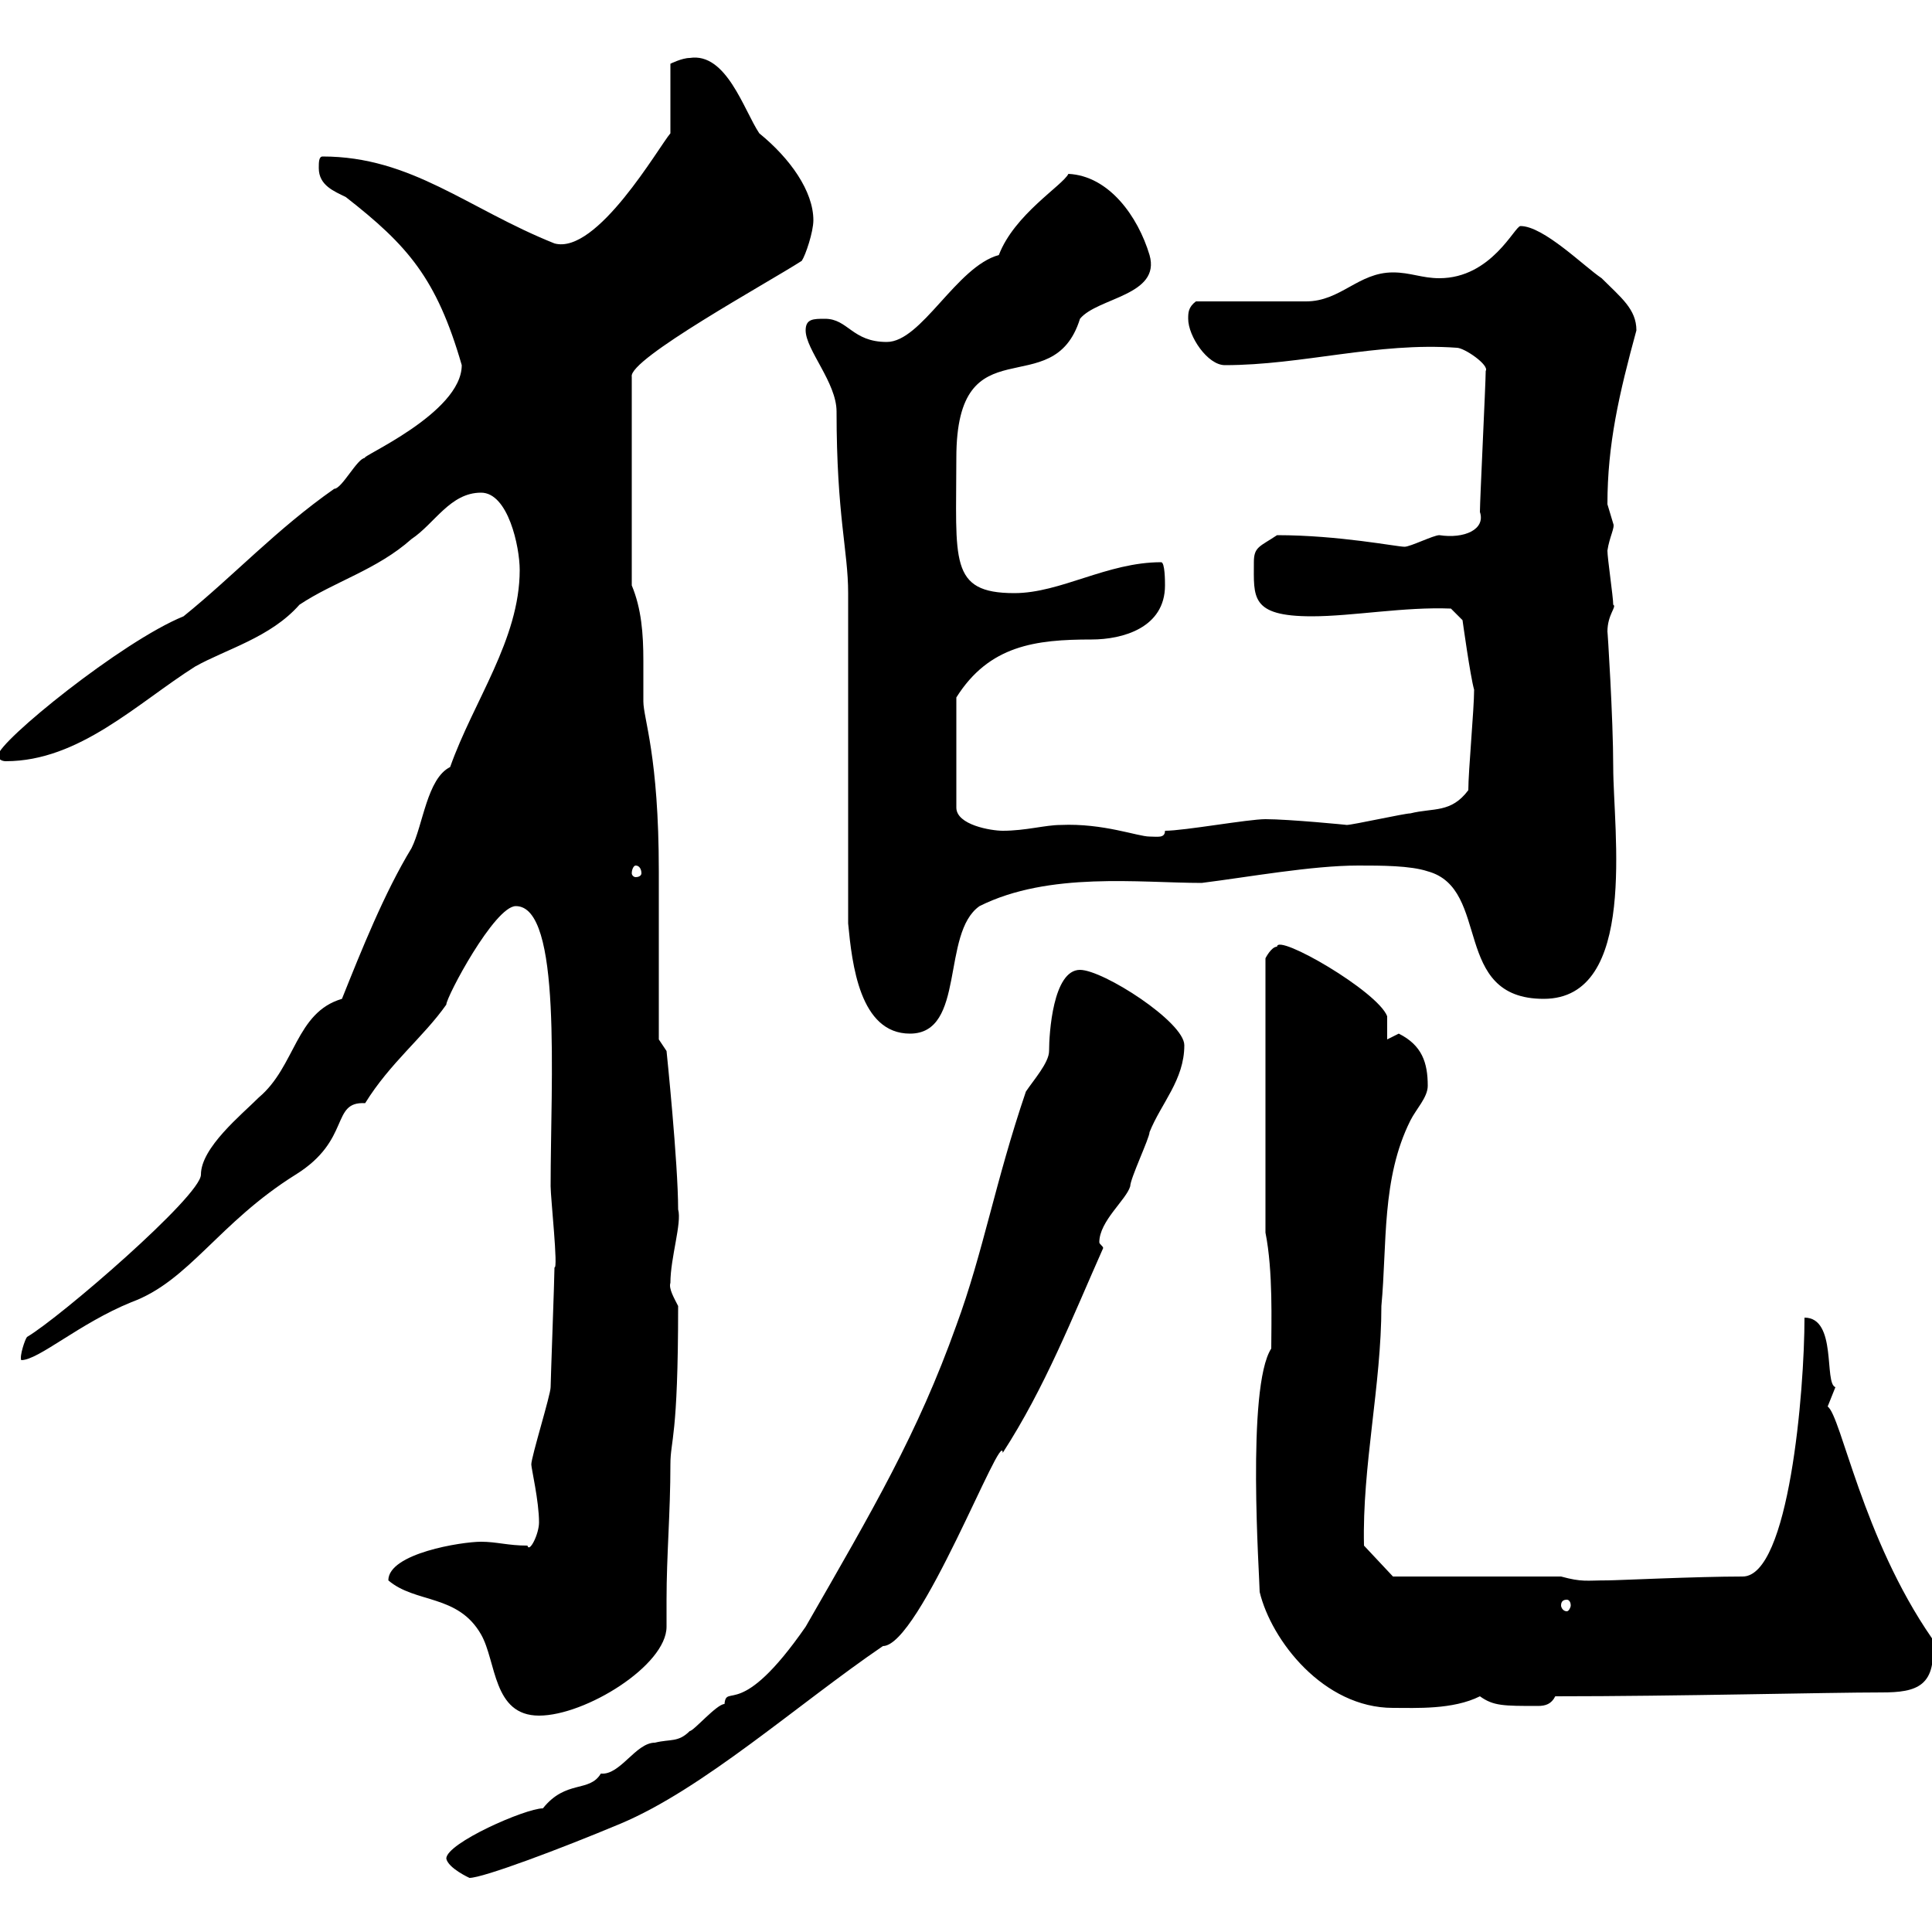 <svg xmlns="http://www.w3.org/2000/svg" xmlns:xlink="http://www.w3.org/1999/xlink" width="300" height="300"><path d="M69.30 288.60C69.60 290.10 72.90 291.60 72.90 291.60C75 291.60 87 287.10 96.30 283.20C109.20 277.80 123.90 264.60 137.10 255.60C142.80 255.60 155.70 221.40 155.70 225.60C162.30 215.40 166.50 204.60 171.30 193.80C171.30 193.50 170.70 193.20 170.70 192.90C170.70 189.60 174.90 186.30 175.50 184.20C175.50 183 178.50 176.70 178.50 175.80C180.30 171.30 183.90 167.70 183.90 162.30C183.90 158.70 171.30 150.60 167.70 150.60C163.50 150.60 162.90 160.50 162.90 163.20C162.90 165 160.50 167.70 159.30 169.50C154.50 183.60 152.70 194.40 148.50 205.80C142.50 222.60 135.60 234.30 125.10 252.60C114.90 267.30 112.80 261.30 112.50 264.60C111.30 264.60 107.70 268.80 107.10 268.80C105.30 270.60 104.10 270 101.70 270.60C98.70 270.60 96.30 275.70 93.30 275.40C91.50 278.40 87.90 276.30 84.30 280.80C81.60 280.80 69.30 286.20 69.30 288.60ZM60.30 245.40C64.50 249 71.10 247.50 74.70 253.80C77.10 258 76.50 266.40 83.70 266.40C90.90 266.40 103.50 258.60 103.50 252.60C103.50 251.40 103.50 250.20 103.50 248.40C103.50 241.50 104.10 234.90 104.10 227.40C104.10 223.50 105.30 223.50 105.30 202.80C104.70 201.60 103.80 200.10 104.10 199.20C104.10 195.30 105.90 189.90 105.30 187.80C105.30 180.60 103.50 163.20 103.50 163.20L102.30 161.40L102.30 135.30C102.30 117.30 99.90 111.60 99.90 108.90C99.90 107.10 99.90 105 99.90 102.60C99.90 98.40 99.60 94.50 98.10 90.90L98.10 58.50C97.50 55.80 119.40 43.80 124.50 40.50C125.10 39.60 126.30 36 126.30 34.20C126.30 29.70 122.70 24.60 117.90 20.70C115.50 17.10 112.80 8.10 107.10 9C105.90 9 104.10 9.90 104.10 9.90L104.10 20.70C102.30 22.80 92.70 39.60 86.10 37.80C72.60 32.40 63.90 24.30 50.10 24.30C49.50 24.30 49.50 25.20 49.50 26.10C49.50 28.80 51.90 29.70 53.70 30.60C63.30 38.10 67.80 43.20 71.70 56.70C71.70 64.20 55.50 71.10 56.70 71.10C55.50 71.10 53.10 75.90 51.90 75.90C42.90 82.20 36.30 89.40 28.50 95.70C18.90 99.60-0.30 115.20-0.30 117.30C-0.30 117.90 0.30 118.20 0.90 118.20C12.30 118.20 21.30 109.20 30.30 103.50C35.10 100.80 42 99 46.50 93.90C51.90 90.30 58.50 88.50 63.90 83.70C67.50 81.30 69.90 76.50 74.70 76.50C78.90 76.50 80.70 84.90 80.70 88.50C80.70 99.30 73.50 108.90 69.90 119.10C66.30 120.90 65.70 128.10 63.90 131.70C59.70 138.60 56.10 147.60 53.10 155.10C45.90 157.20 45.90 165.60 40.20 170.40C37.50 173.10 31.20 178.20 31.20 182.40C31.20 185.70 9.30 204.60 4.20 207.60C3.90 207.90 3 210.60 3.30 211.20C6 211.20 12.30 205.50 20.40 202.20C29.40 198.90 33.90 189.90 45.90 182.40C54.60 177 51.30 171 56.70 171.30C60.60 165 65.70 161.10 69.30 156C69.30 154.80 76.80 140.70 80.10 140.70C87.30 140.70 85.50 167.70 85.50 184.20C85.50 186 86.70 197.10 86.10 196.80C86.10 198.30 85.50 214.50 85.50 215.40C85.50 216.60 82.50 226.20 82.50 227.40C82.50 228 83.70 233.10 83.70 236.40C83.70 238.20 82.20 241.20 81.90 240C78.90 240 77.10 239.40 74.70 239.40C71.70 239.40 60.30 241.20 60.30 245.40ZM195.60 247.20C197.40 254.70 205.50 265.20 216.30 265.20C219.90 265.20 225.60 265.50 229.80 263.40C231.90 264.90 233.40 264.90 238.80 264.90C240 264.90 240.90 264.60 241.50 263.40C260.40 263.40 283.80 262.80 292.20 262.80C297.60 262.80 300.90 261.90 300 254.40C289.20 238.80 285.90 219.90 283.80 218.40C283.80 218.40 285 215.40 285 215.40C283.20 214.80 285.30 204.60 280.20 204.60C280.20 216 277.80 244.80 270.60 244.80C263.40 244.80 251.10 245.40 249.60 245.40C246.30 245.40 245.70 245.70 242.40 244.80L216.30 244.80L211.80 240C211.50 227.70 214.50 215.10 214.50 202.80C215.40 193.20 214.50 183 219 174C219.90 172.20 221.70 170.40 221.70 168.60C221.70 165 220.80 162.30 217.20 160.50C217.20 160.50 215.40 161.40 215.40 161.40C215.40 160.50 215.40 157.80 215.40 157.80C213.90 153.90 198.30 144.90 198.30 147C197.40 147 196.50 148.80 196.50 148.80L196.50 191.40C197.70 197.40 197.40 205.50 197.40 209.40C193.50 215.40 195.60 245.10 195.60 247.20ZM243.30 248.40C243.60 248.40 243.90 248.70 243.90 249.30C243.90 249.60 243.60 250.20 243.30 250.20C242.70 250.20 242.40 249.60 242.40 249.30C242.40 248.70 242.70 248.40 243.30 248.40ZM131.70 143.40C132.30 149.70 133.50 160.50 141.30 160.50C150 160.50 146.10 144.90 152.10 140.70C162.90 135.30 177 137.10 186.60 137.10C193.80 136.20 203.70 134.40 210.90 134.40C214.50 134.40 219 134.40 221.70 135.30C231.60 138 225.30 155.10 239.70 155.10C254.40 155.10 250.50 129 250.50 119.10C250.50 111.60 249.60 97.50 249.60 98.10C249.60 95.40 251.10 94.20 250.50 93.90C250.50 92.70 249.60 86.70 249.60 85.50C249.90 83.40 250.80 81.90 250.50 81.30C250.50 81.30 249.60 78.30 249.60 78.30C249.60 69 251.40 61.20 254.10 51.30C254.10 48 251.70 46.20 248.70 43.20C246 41.40 239.70 35.10 236.10 35.10C235.20 35.10 231.60 43.20 223.50 43.20C220.80 43.20 219 42.30 216.30 42.30C210.90 42.30 208.20 46.80 202.80 46.80C200.10 46.80 188.40 46.80 185.70 46.80C184.50 47.70 184.50 48.60 184.50 49.50C184.50 52.20 187.50 56.70 190.20 56.70C202.20 56.70 213.90 53.10 226.20 54C227.40 54 231.30 56.70 230.70 57.60C230.70 59.40 229.80 77.70 229.80 79.50C230.70 82.20 227.40 83.70 223.50 83.10C222.60 83.10 219 84.90 218.10 84.90C216.90 84.90 207.90 83.10 198.30 83.10C195.60 84.90 194.70 84.90 194.70 87.30C194.70 92.70 194.10 95.70 203.70 95.70C210 95.70 218.10 94.20 225.30 94.50L227.10 96.30C227.10 96.30 228.30 105 228.90 107.10C228.90 110.10 228 119.70 228 122.70C225.30 126.30 222.60 125.40 219 126.30C218.10 126.30 210 128.10 209.10 128.10C209.40 128.10 200.10 127.20 196.50 127.20C193.80 127.20 183.90 129 180.90 129C180.90 130.20 179.70 129.90 178.50 129.90C176.70 129.90 171.30 127.80 164.70 128.10C162.30 128.10 159.30 129 155.70 129C153.90 129 148.50 128.10 148.50 125.40L148.50 108.30C153.60 100.20 160.80 99.30 169.50 99.30C174.30 99.30 180.90 97.50 180.90 90.90C180.90 90.30 180.90 87.30 180.30 87.30C171.90 87.30 164.70 92.10 157.50 92.10C147.30 92.10 148.50 87 148.50 71.10C148.50 49.80 163.50 63 167.70 49.50C170.40 46.20 180.30 45.90 178.50 39.60C176.70 33.60 172.20 27.30 165.90 27C165 28.80 157.50 33.30 155.10 39.60C148.50 41.40 143.10 53.10 137.70 53.10C132.30 53.10 131.70 49.50 128.10 49.50C126.30 49.50 125.10 49.50 125.10 51.30C125.10 54.30 129.90 59.40 129.90 63.90C129.90 80.10 131.70 85.50 131.70 92.10C131.70 99.90 131.70 135.30 131.70 143.40ZM98.70 134.40C99.30 134.40 99.60 135 99.60 135.60C99.60 135.90 99.30 136.20 98.70 136.20C98.40 136.20 98.10 135.90 98.10 135.60C98.10 135 98.40 134.40 98.70 134.40Z"/></svg>